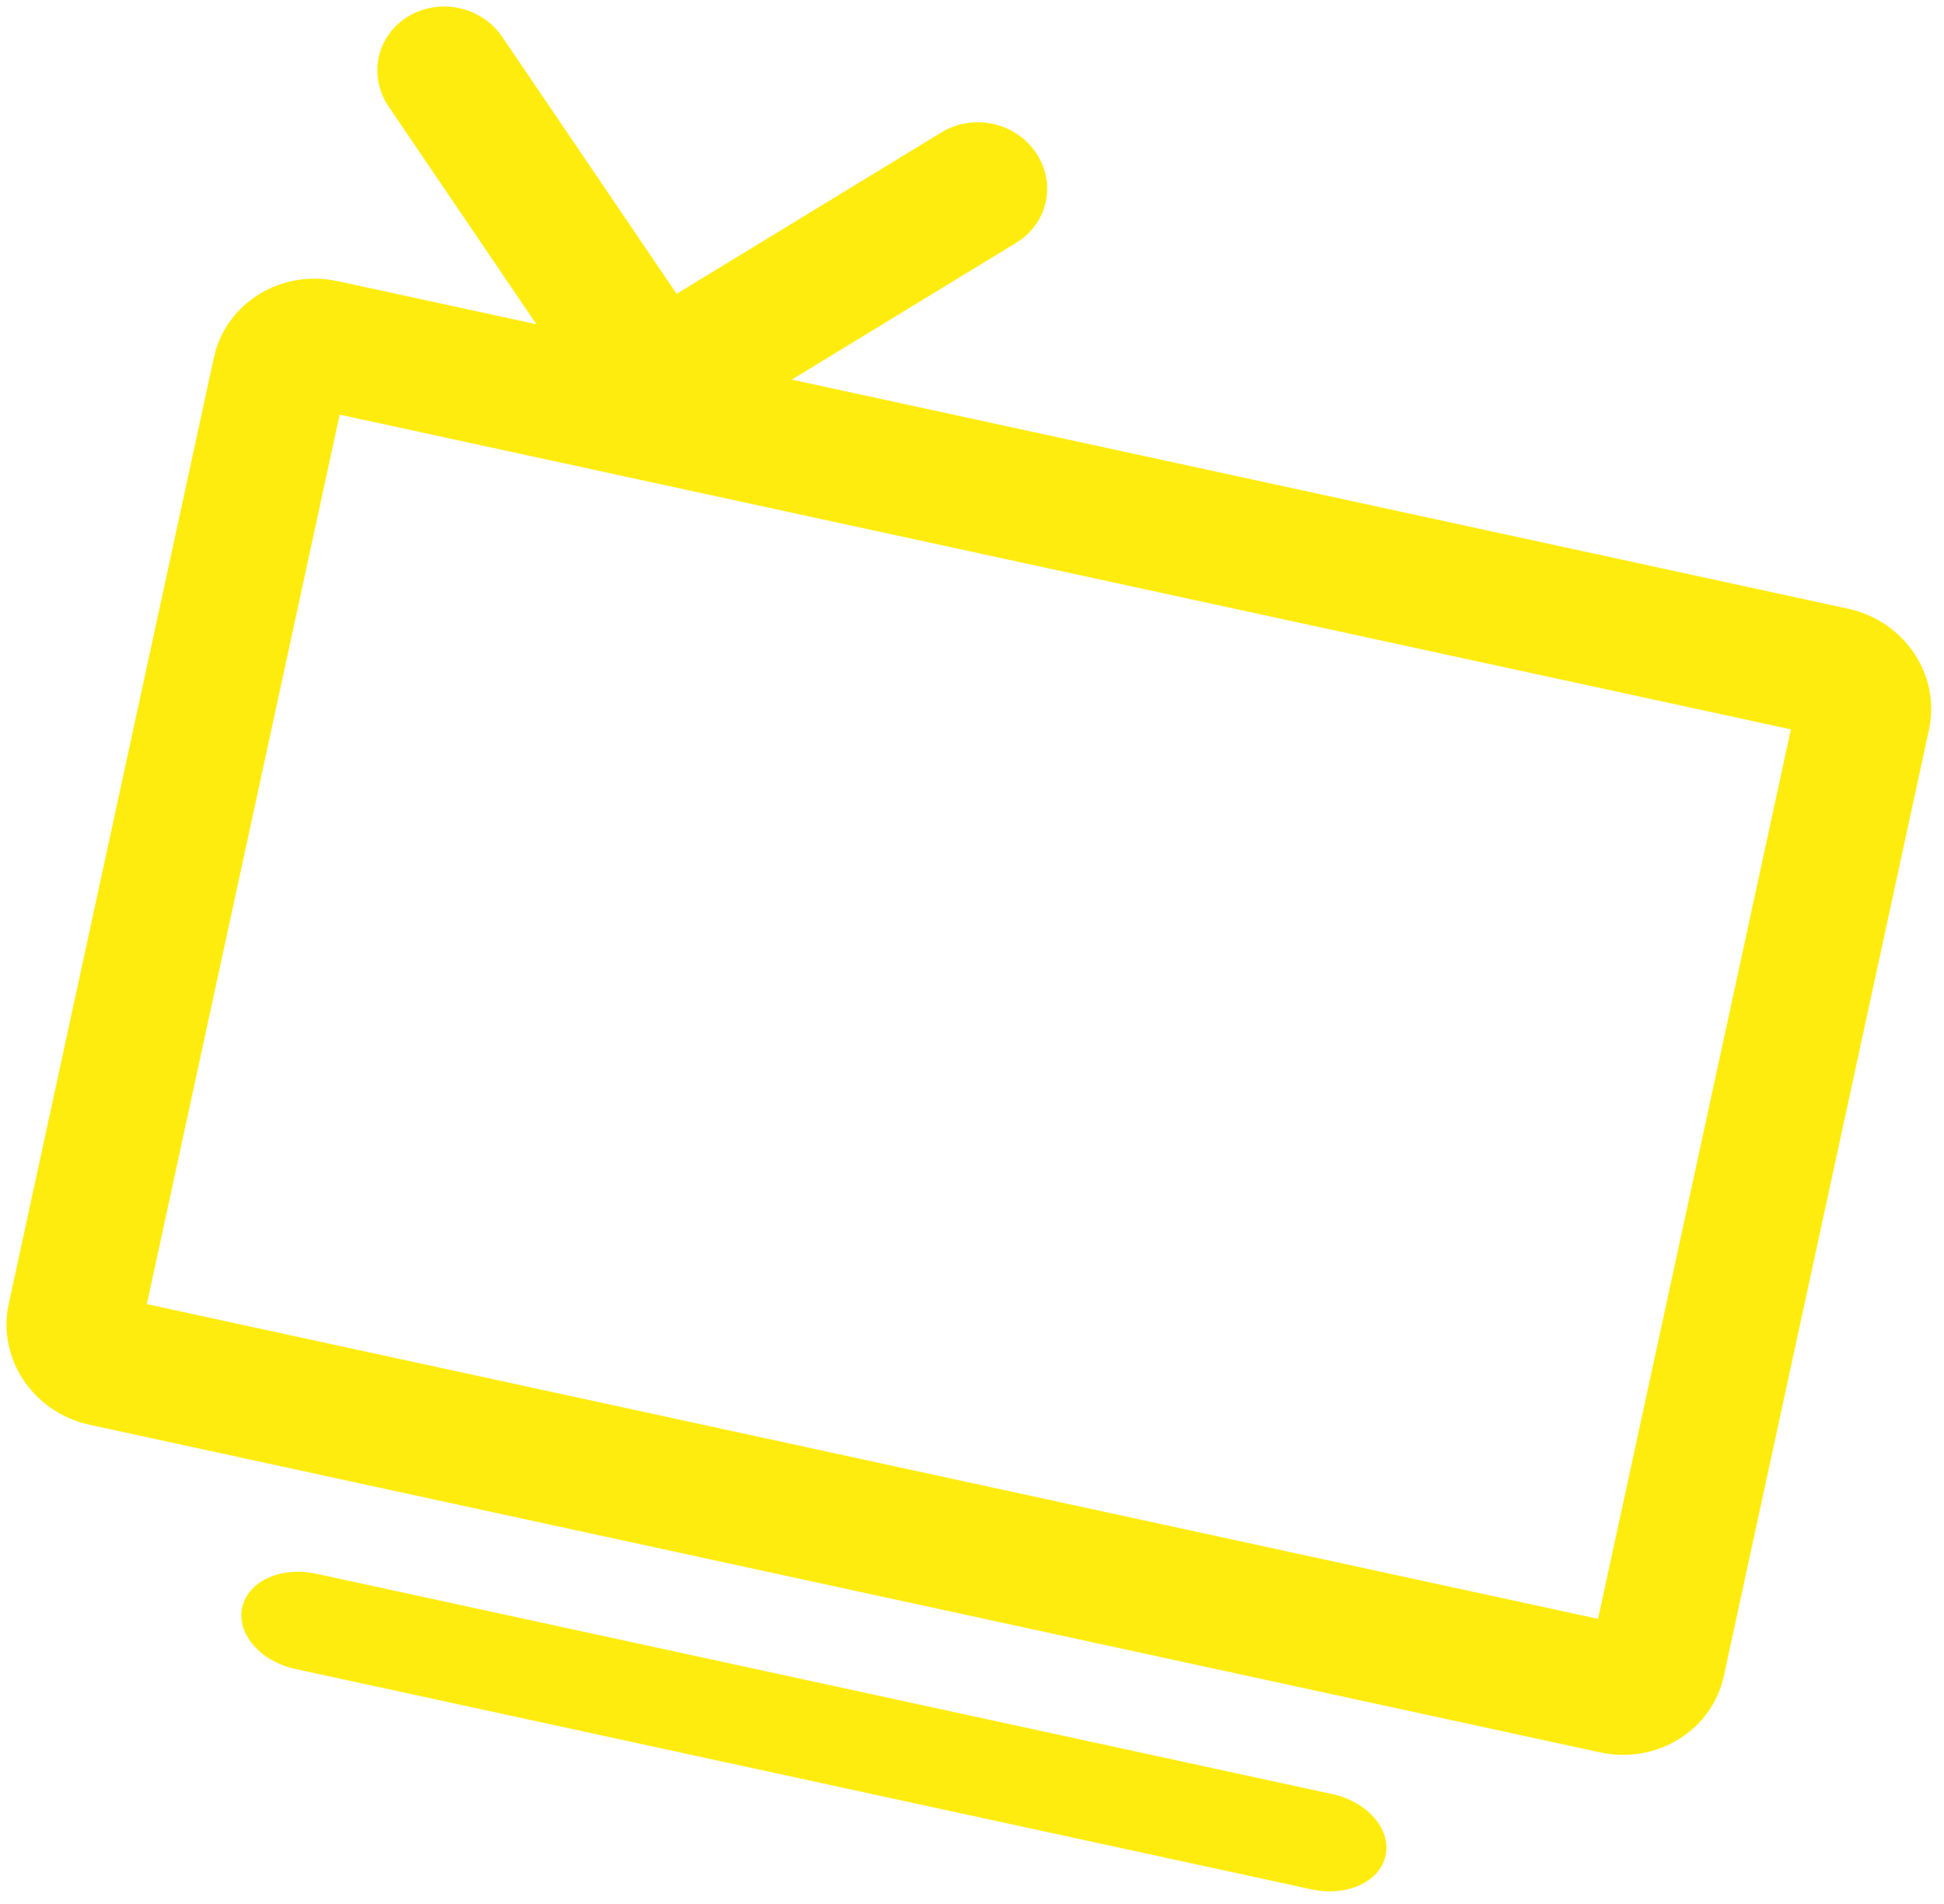 <svg width="144" height="141" viewBox="0 0 144 141" fill="none" xmlns="http://www.w3.org/2000/svg">
<path fill-rule="evenodd" clip-rule="evenodd" d="M30.221 1.225C32.555 -0.197 35.681 0.48 37.208 2.74L50.121 21.759L69.752 9.797C72.078 8.373 75.211 9.052 76.738 11.312C78.267 13.565 77.622 16.542 75.296 17.966L58.651 28.113L136.886 45.077C141.079 45.986 143.765 49.992 142.89 54.029L127.693 124.115C126.817 128.152 122.714 130.685 118.521 129.776L6.648 105.518C2.456 104.609 -0.23 100.604 0.645 96.567L15.842 26.481C16.717 22.444 20.821 19.911 25.014 20.82L39.73 24.011L28.779 7.88C27.251 5.62 27.897 2.643 30.221 1.225ZM25.161 30.707L10.878 96.579L118.374 119.888L132.657 54.016L25.161 30.707ZM23.415 116.544C20.812 115.979 18.362 117.102 17.94 119.049C17.517 121.001 19.281 123.038 21.884 123.602L97.163 139.925C99.766 140.489 102.215 139.366 102.639 137.415C103.061 135.468 101.296 133.431 98.693 132.867L23.415 116.544Z" fill="#FFEC0F"/>
</svg>
